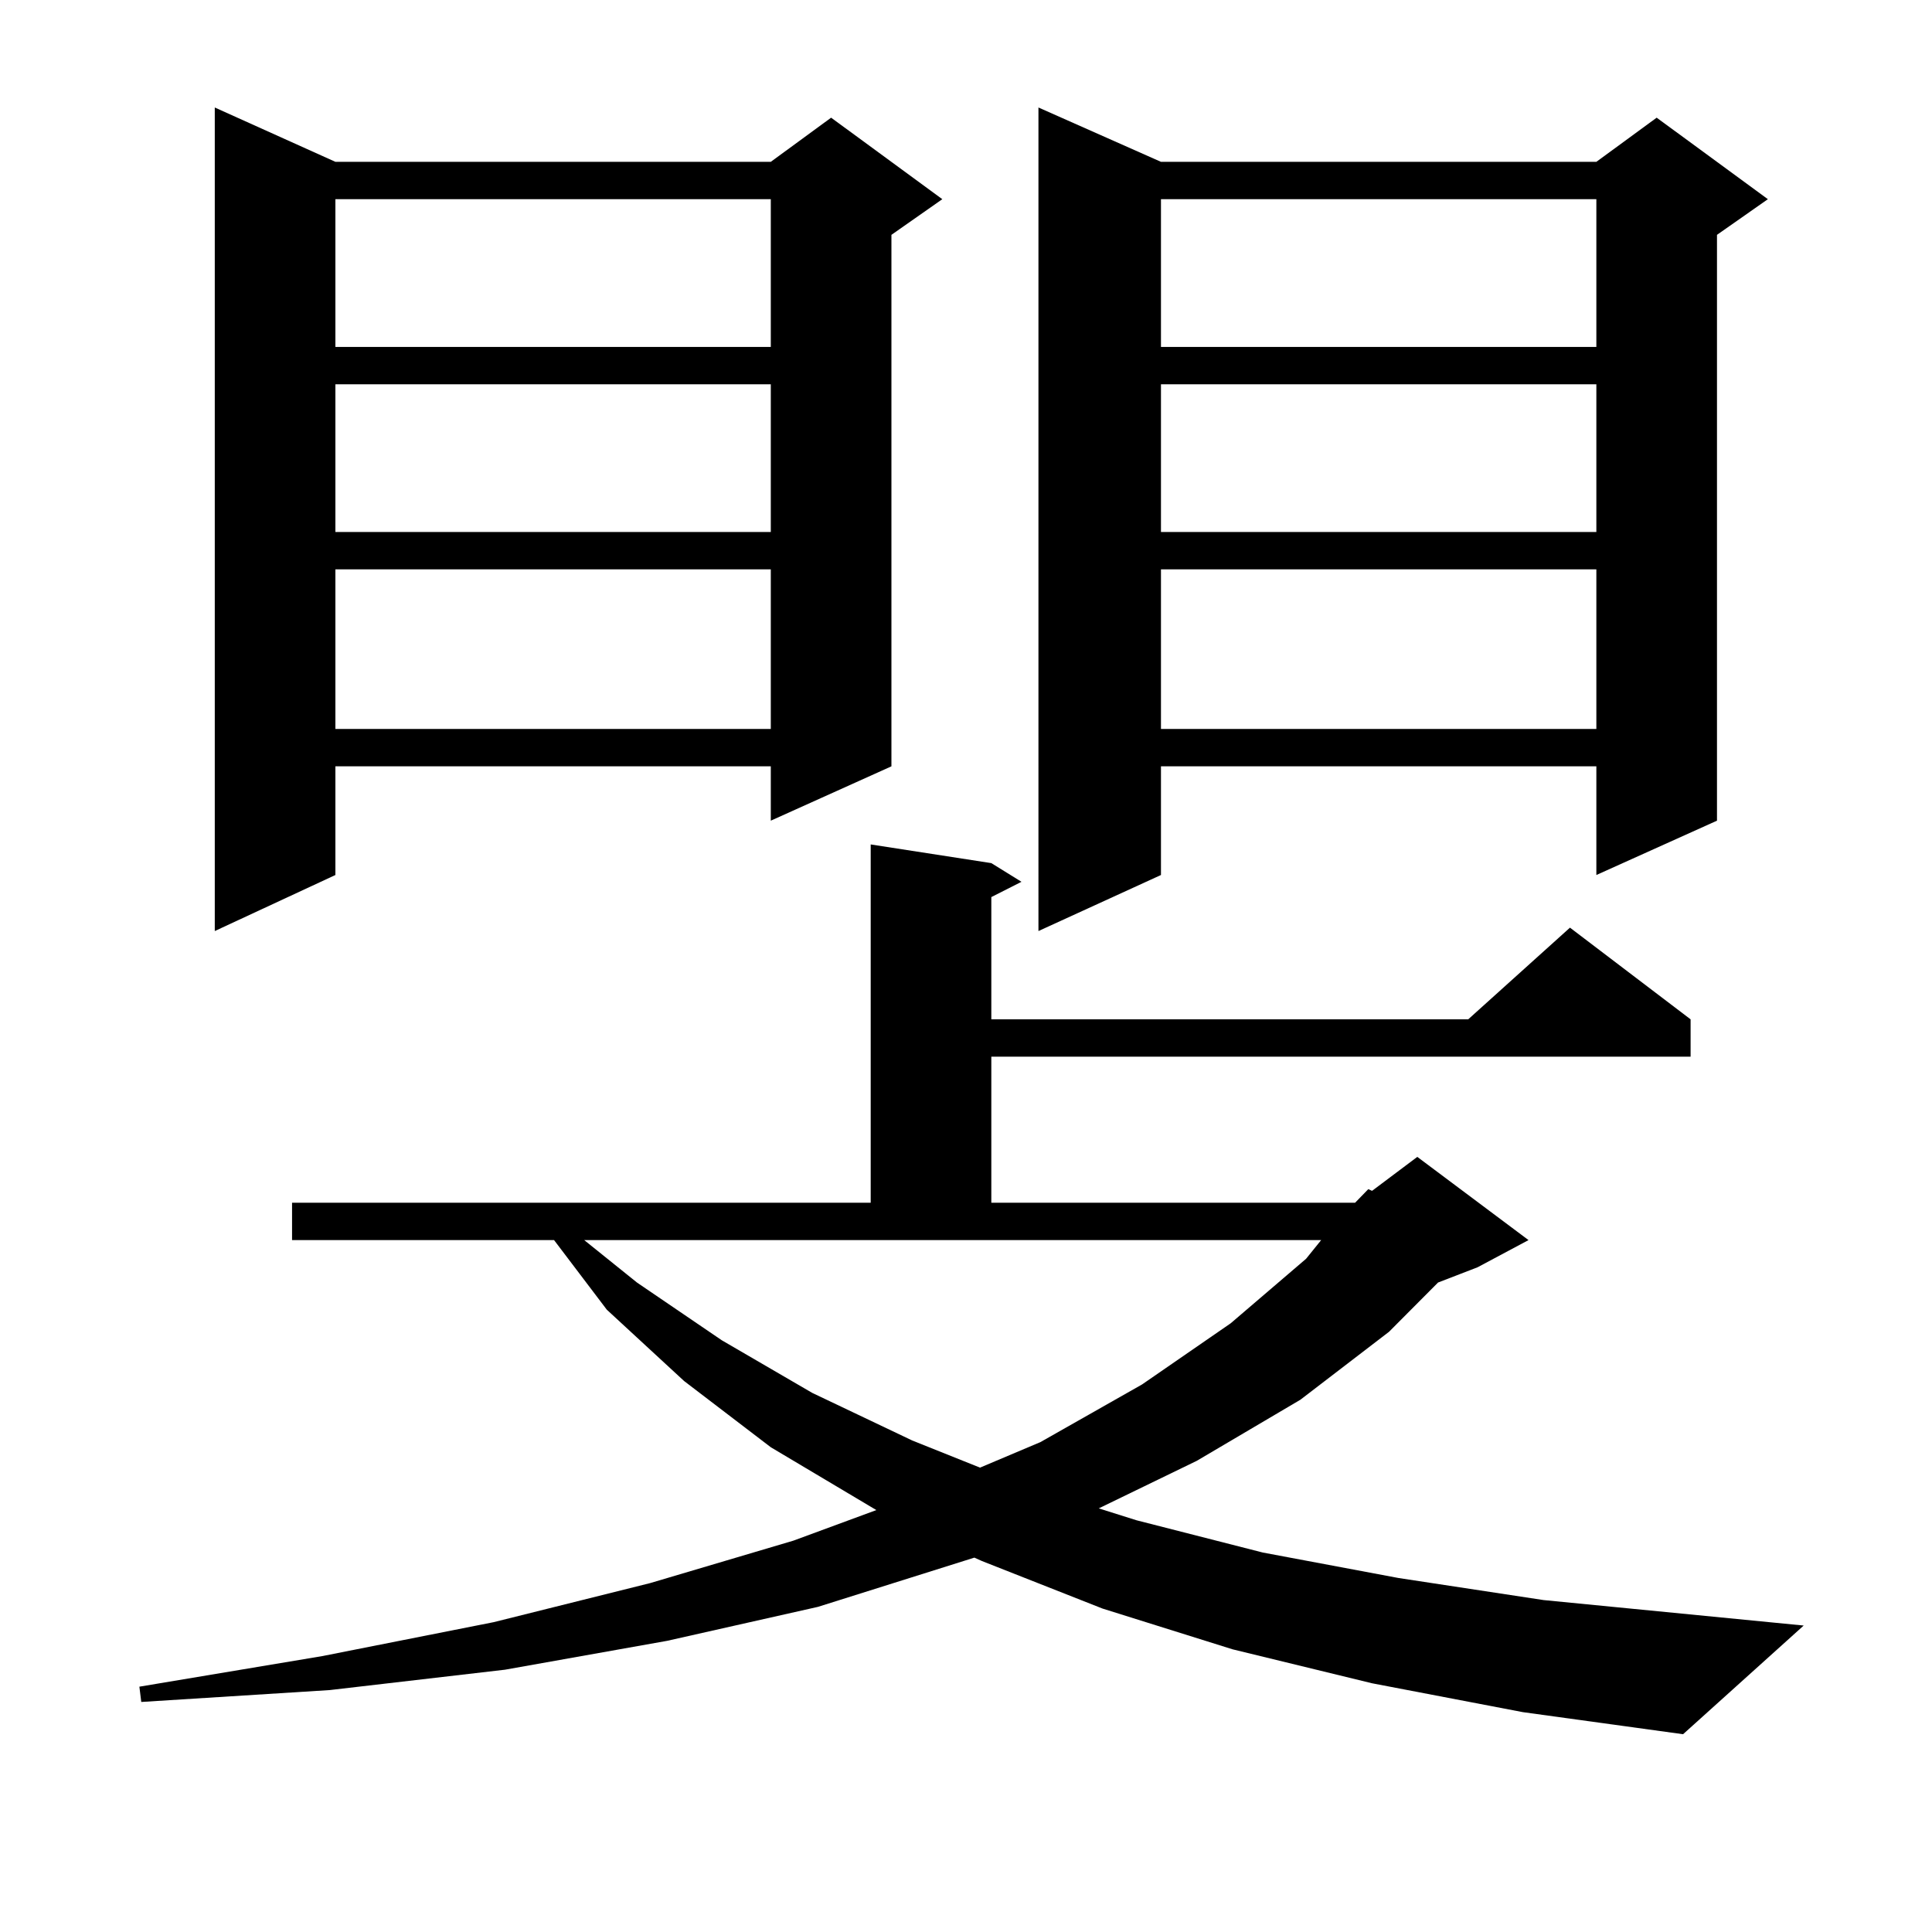 <?xml version="1.0" encoding="utf-8"?>
<!-- Generator: Adobe Illustrator 16.0.0, SVG Export Plug-In . SVG Version: 6.00 Build 0)  -->
<!DOCTYPE svg PUBLIC "-//W3C//DTD SVG 1.1//EN" "http://www.w3.org/Graphics/SVG/1.1/DTD/svg11.dtd">
<svg version="1.1" id="图层_1" xmlns="http://www.w3.org/2000/svg" xmlns:xlink="http://www.w3.org/1999/xlink" x="0px" y="0px"
	 width="1000px" height="1000px" viewBox="0 0 1000 1000" enable-background="new 0 0 1000 1000" xml:space="preserve">
<path d="M710.178,871.262l-72.193-17.578l-67.315-21.094l-62.438-24.609l-3.902-1.758l-80.974,25.488l-78.047,17.578l-83.9,14.941
	l-90.729,10.547L73.12,880.93l-0.976-7.91l94.632-15.82l88.778-17.578l80.974-20.215l74.145-21.973l42.926-15.82l-54.633-32.52
	l-44.877-34.277l-39.999-36.914l-27.316-36.035H151.167v-19.336h299.505V437.082l62.438,9.668l15.609,9.668l-15.609,7.91v63.281
	h246.823l52.682-47.461l62.438,47.461v19.336H513.109v75.586h188.288l6.829-7.031l1.951,0.879l23.414-17.578l57.56,43.066
	l-26.341,14.063l-20.487,7.91l-25.365,25.488l-45.853,35.156l-53.657,31.641l-50.73,24.609l19.512,6.152l65.364,16.699
	l70.242,13.184l75.12,11.426l134.631,13.184l-62.438,56.25l-82.925-11.426L710.178,871.262z M173.605,83.762h225.36l31.219-22.852
	l57.56,42.188l-26.341,18.457v275.098l-62.438,28.125v-28.125h-225.36v56.25l-62.438,29.004V55.637L173.605,83.762z
	 M173.605,103.098v76.465h225.36v-76.465H173.605z M173.605,198.898v76.465h225.36v-76.465H173.605z M173.605,294.699v82.617h225.36
	v-82.617H173.605z M329.699,663.84l43.901,29.883l46.828,27.246l51.706,24.609l35.121,14.063l31.219-13.184l52.682-29.883
	l45.853-31.641l39.023-33.398l7.805-9.668H302.383L329.699,663.84z M600.912,83.762h225.36l31.219-22.852l57.56,42.188
	l-26.341,18.457v303.223l-62.438,28.125v-56.25h-225.36v56.25l-63.413,29.004V55.637L600.912,83.762z M600.912,103.098v76.465
	h225.36v-76.465H600.912z M600.912,198.898v76.465h225.36v-76.465H600.912z M600.912,294.699v82.617h225.36v-82.617H600.912z"/>
</svg>
